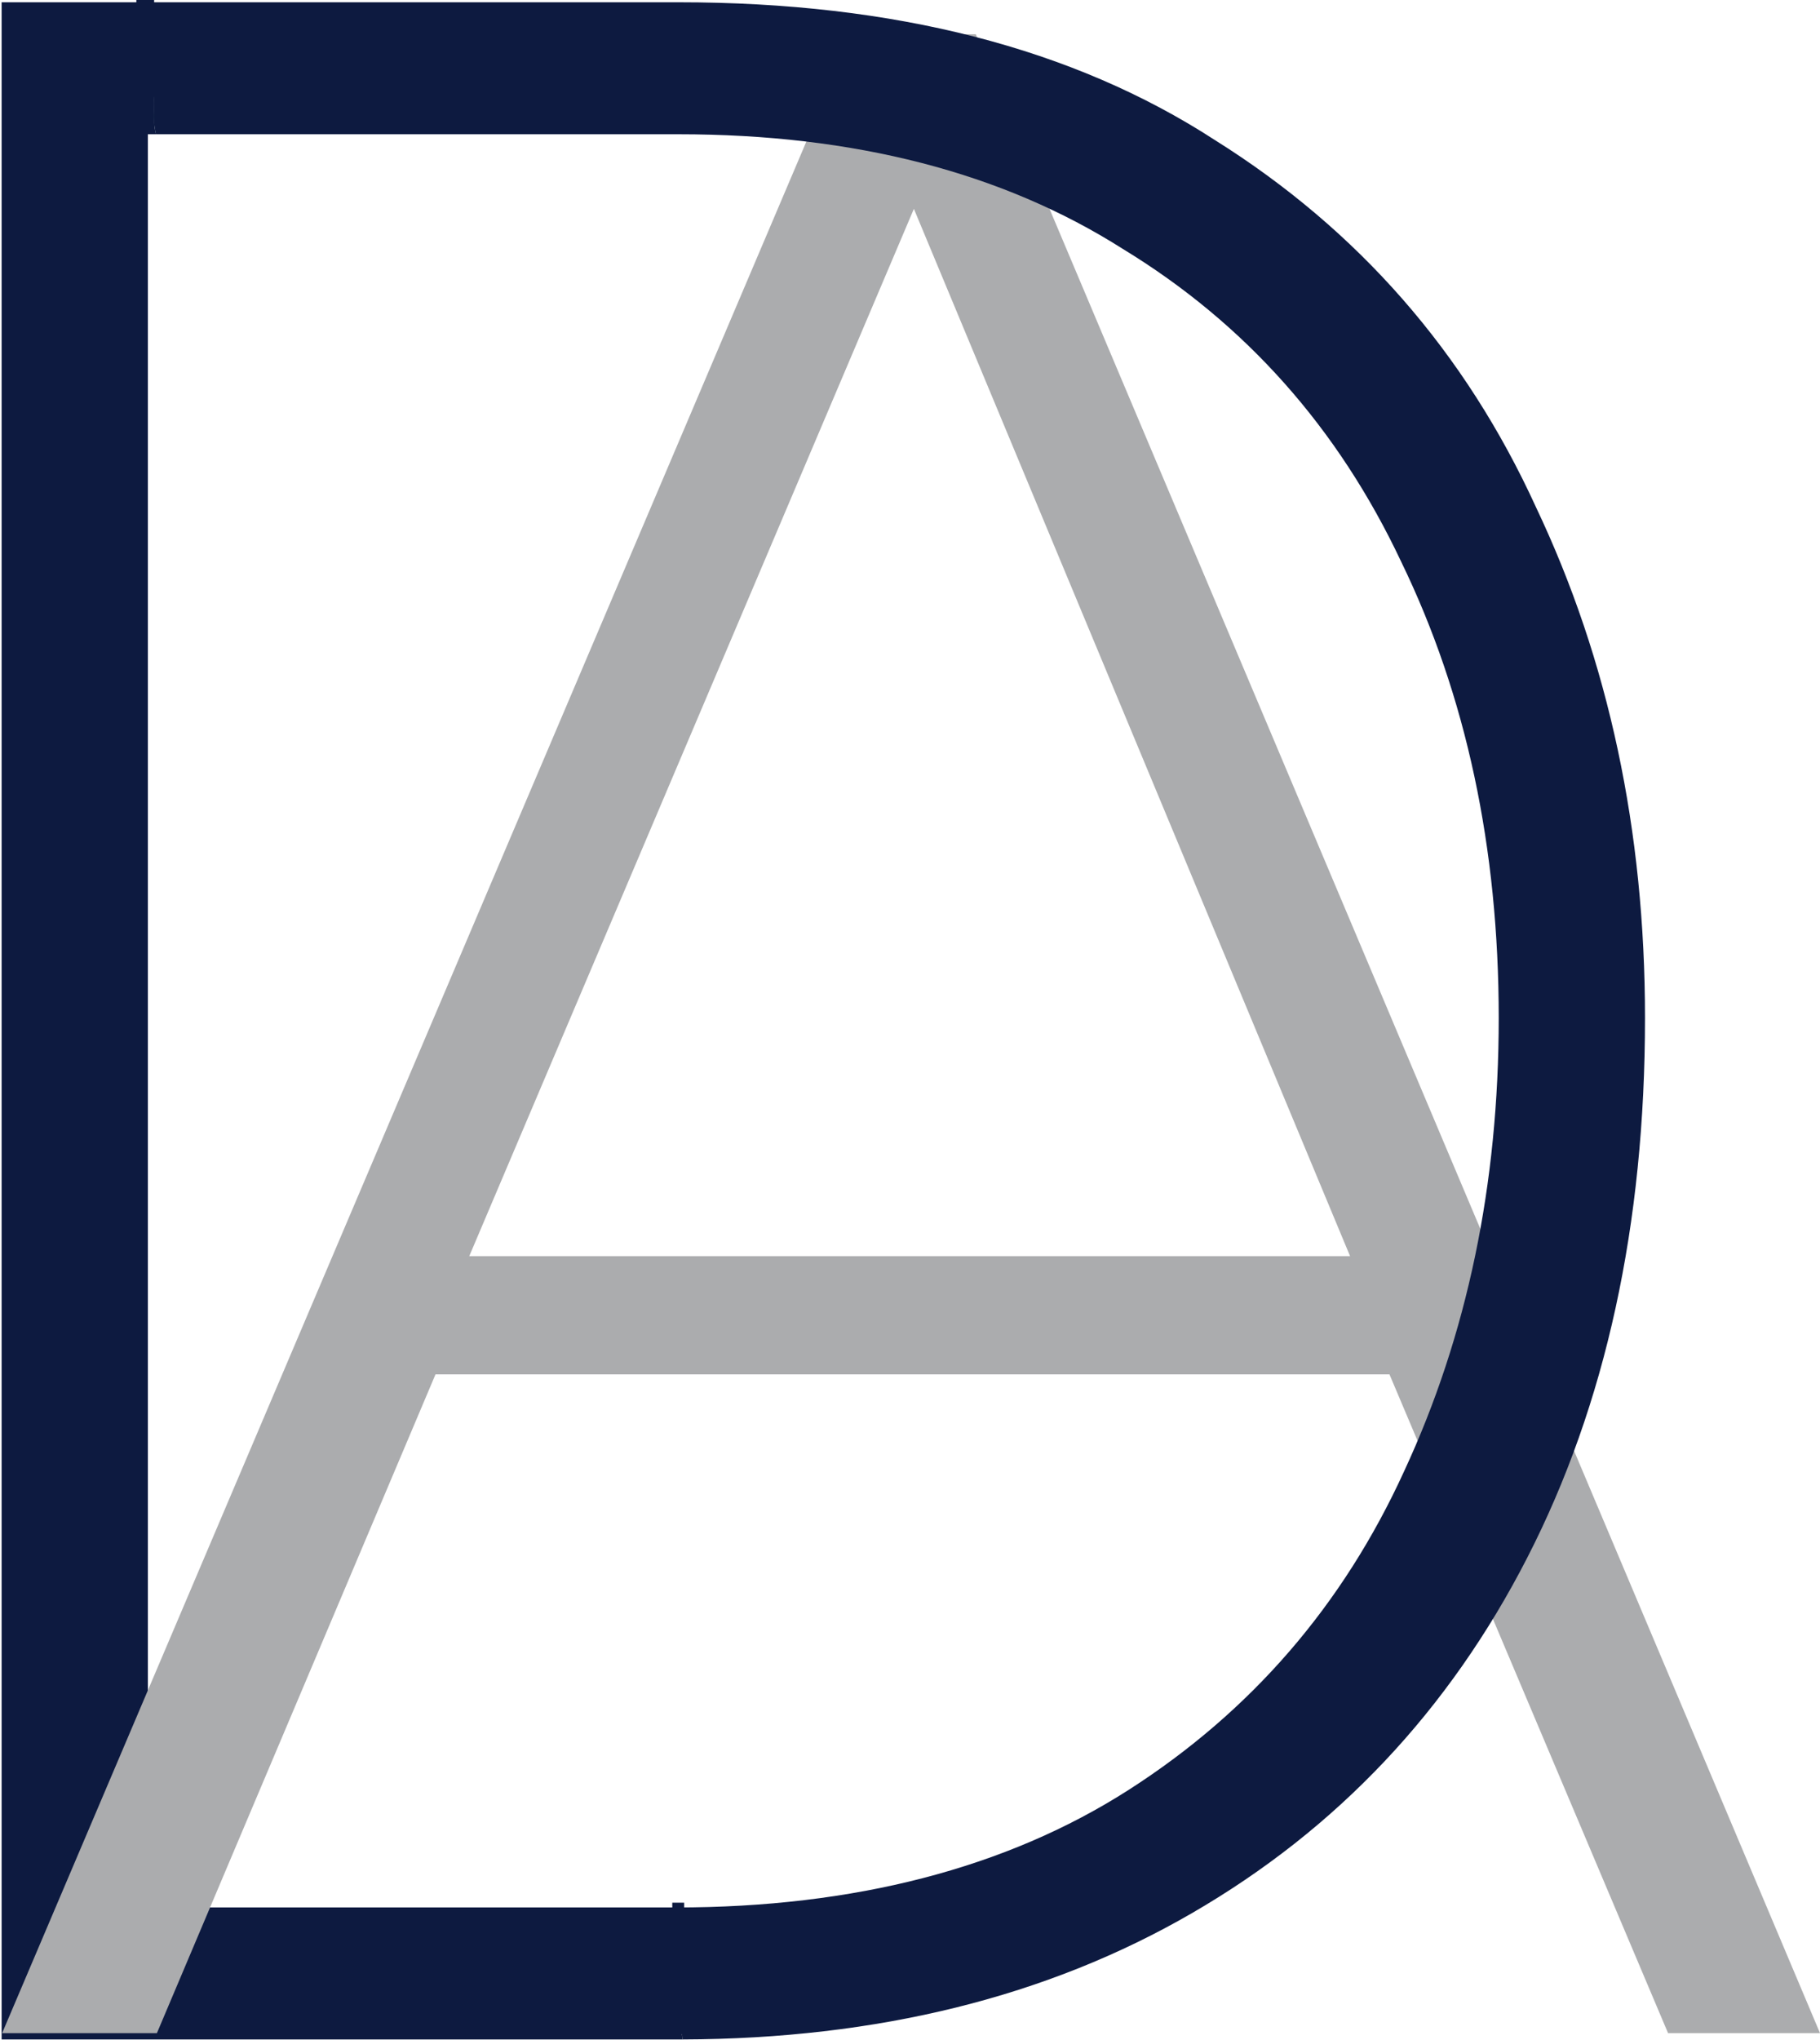 <?xml version="1.0" encoding="UTF-8" standalone="no"?>
<!DOCTYPE svg PUBLIC "-//W3C//DTD SVG 1.1//EN" "http://www.w3.org/Graphics/SVG/1.1/DTD/svg11.dtd">
<svg width="100%" height="100%" viewBox="0 0 307 344" version="1.1" xmlns="http://www.w3.org/2000/svg" xmlns:xlink="http://www.w3.org/1999/xlink" xml:space="preserve" xmlns:serif="http://www.serif.com/" style="fill-rule:evenodd;clip-rule:evenodd;stroke-linejoin:round;stroke-miterlimit:2;">
    <g transform="matrix(1,0,0,1,-673.257,-946.971)">
        <g transform="matrix(0.293,0,0,0.293,476.265,669.892)">
            <path d="M755.09,946.971L762.114,1022.92C761.584,1023.8 754.288,948.615 753.798,949.291C754.16,948.446 754.589,947.669 755.09,946.971Z" style="fill:rgb(119,175,164);"/>
        </g>
        <g transform="matrix(0.293,0,0,0.293,476.265,669.892)">
            <path d="M1065.23,2119.28C1064.46,2119.28 1063.69,2119.28 1062.93,2119.28L673.257,2119.28L673.257,946.971L755.09,946.971C754.589,947.669 754.16,948.446 753.798,949.291C748.928,956.003 746.057,953.582 745.977,954.632C744.884,968.84 751.839,989.809 757.38,1023.05C751.839,989.809 744.884,968.84 745.977,954.632C746.057,953.582 748.928,956.003 753.798,949.291C748.391,961.874 757.576,989.43 758.647,992.643C763.645,1007.64 758.857,1008.65 762.114,1022.92L757.465,1022.92L757.465,2043.33L1061.47,2043.33C1061.46,2077.72 1059.14,2077.43 1064,2111.44C1064.64,2115.91 1065.09,2116.22 1065.23,2119.28Z" style="fill:rgb(13,26,64);"/>
        </g>
        <g transform="matrix(0.687,0,0,0.687,450.397,664.99)">
            <path d="M533.584,418.87L563.986,418.87L771.273,909.449L733.962,909.449L665.557,747.765L431.323,747.765L362.918,909.449L324.915,909.449L533.584,418.87ZM655.883,718.745L548.785,461.709L439.614,718.745L655.883,718.745Z" style="fill:rgb(171,172,174);fill-rule:nonzero;"/>
        </g>
        <g transform="matrix(0.293,0,0,0.293,476.265,669.892)">
            <path d="M755.329,946.971L1062.93,946.971C1187.31,946.971 1290.23,973.39 1371.69,1026.23C1454.25,1077.96 1515.89,1148.41 1556.62,1237.57C1598.45,1325.63 1619.36,1423.6 1619.36,1531.48C1619.36,1650.36 1596.8,1753.83 1551.66,1841.89C1506.53,1929.95 1442.14,1998.2 1358.48,2046.63C1275.39,2094.74 1177.64,2118.95 1065.23,2119.28C1065.09,2116.22 1064.64,2115.91 1064,2111.44C1059.14,2077.43 1061.46,2077.72 1061.47,2043.33C1163.84,2043.33 1251.71,2020.76 1322.16,1975.63C1392.6,1930.5 1445.44,1869.41 1480.66,1792.36C1516.99,1714.2 1535.15,1627.24 1535.15,1531.48C1535.15,1433.51 1516.44,1346 1479.01,1268.94C1442.69,1191.89 1389.3,1131.9 1318.85,1088.97C1249.51,1044.94 1164.2,1022.92 1062.93,1022.92L762.114,1022.92C758.857,1008.65 763.645,1007.64 758.647,992.643C757.576,989.43 748.391,961.874 753.798,949.291C754.288,948.615 754.799,947.846 755.329,946.971Z" style="fill:rgb(13,26,64);"/>
        </g>
    </g>
	<rect width="3" height="22.25" x="23" y="0" style="fill:rgb(13,26,64);"/>
	<rect width="2" height="22.16" x="113.4" y="320.81" style="fill:rgb(13,26,64);"/>
</svg>
